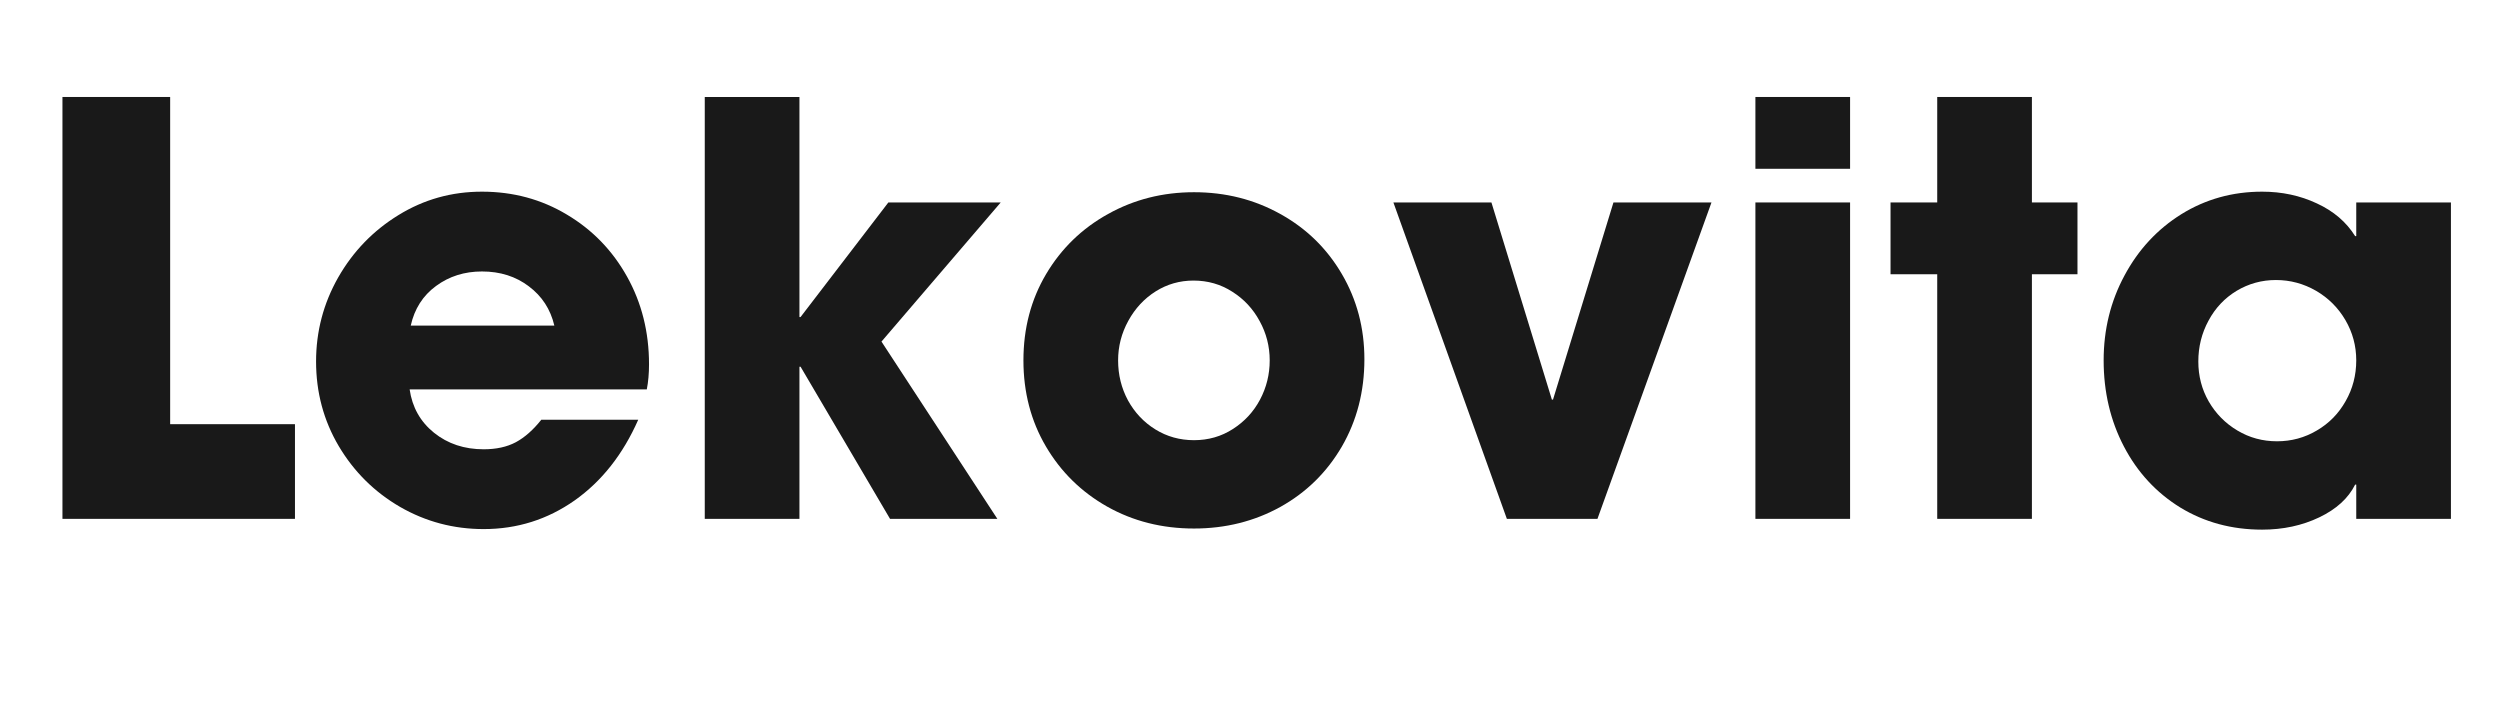 <svg version="1.0" preserveAspectRatio="xMidYMid meet" height="80" viewBox="0 0 210 60" zoomAndPan="magnify" width="280" xmlns:xlink="http://www.w3.org/1999/xlink" xmlns="http://www.w3.org/2000/svg"><defs><g></g></defs><g fill-opacity="1" fill="#191919"><g transform="translate(1.793, 43.584)"><g><path d="M 12.5 -35.438 L 12.5 -7.953 L 22.984 -7.953 L 22.984 0 L 3.453 0 L 3.453 -35.438 Z M 12.5 -35.438"></path></g></g></g><g fill-opacity="1" fill="#191919"><g transform="translate(25.112, 43.584)"><g><path d="M 15.516 -5.844 C 16.566 -5.844 17.469 -6.039 18.219 -6.438 C 18.969 -6.844 19.68 -7.473 20.359 -8.328 L 28.5 -8.328 C 27.219 -5.422 25.438 -3.16 23.156 -1.547 C 20.875 0.055 18.328 0.859 15.516 0.859 C 12.992 0.859 10.656 0.238 8.5 -1 C 6.344 -2.25 4.625 -3.953 3.344 -6.109 C 2.07 -8.266 1.438 -10.633 1.438 -13.219 C 1.438 -15.738 2.055 -18.094 3.297 -20.281 C 4.547 -22.469 6.234 -24.211 8.359 -25.516 C 10.484 -26.828 12.82 -27.484 15.375 -27.484 C 17.988 -27.484 20.363 -26.844 22.5 -25.562 C 24.645 -24.289 26.332 -22.551 27.562 -20.344 C 28.789 -18.145 29.406 -15.691 29.406 -12.984 C 29.406 -12.211 29.344 -11.508 29.219 -10.875 L 9.297 -10.875 C 9.516 -9.375 10.195 -8.16 11.344 -7.234 C 12.5 -6.305 13.891 -5.844 15.516 -5.844 Z M 15.375 -20.781 C 13.906 -20.781 12.617 -20.375 11.516 -19.562 C 10.41 -18.75 9.703 -17.641 9.391 -16.234 L 21.453 -16.234 C 21.129 -17.609 20.414 -18.707 19.312 -19.531 C 18.219 -20.363 16.906 -20.781 15.375 -20.781 Z M 15.375 -20.781"></path></g></g></g><g fill-opacity="1" fill="#191919"><g transform="translate(56.044, 43.584)"><g><path d="M 11.109 -12.781 L 11.109 0 L 3.156 0 L 3.156 -35.438 L 11.109 -35.438 L 11.109 -16.953 L 11.203 -16.953 L 18.578 -26.578 L 28.016 -26.578 L 18 -14.891 L 27.734 0 L 18.719 0 L 11.203 -12.781 Z M 11.109 -12.781"></path></g></g></g><g fill-opacity="1" fill="#191919"><g transform="translate(84.343, 43.584)"><g><path d="M 15.953 0.812 C 13.266 0.812 10.832 0.195 8.656 -1.031 C 6.488 -2.258 4.773 -3.941 3.516 -6.078 C 2.254 -8.223 1.625 -10.633 1.625 -13.312 C 1.625 -16 2.258 -18.414 3.531 -20.562 C 4.812 -22.719 6.547 -24.398 8.734 -25.609 C 10.922 -26.828 13.328 -27.438 15.953 -27.438 C 18.598 -27.438 21.016 -26.828 23.203 -25.609 C 25.391 -24.398 27.113 -22.719 28.375 -20.562 C 29.633 -18.414 30.266 -16.031 30.266 -13.406 C 30.266 -10.695 29.633 -8.254 28.375 -6.078 C 27.113 -3.91 25.391 -2.219 23.203 -1 C 21.016 0.207 18.598 0.812 15.953 0.812 Z M 22.312 -13.312 C 22.312 -14.488 22.031 -15.586 21.469 -16.609 C 20.914 -17.641 20.148 -18.461 19.172 -19.078 C 18.203 -19.703 17.113 -20.016 15.906 -20.016 C 14.75 -20.016 13.691 -19.711 12.734 -19.109 C 11.773 -18.504 11.008 -17.68 10.438 -16.641 C 9.863 -15.598 9.578 -14.488 9.578 -13.312 C 9.578 -12.102 9.852 -10.984 10.406 -9.953 C 10.969 -8.93 11.734 -8.117 12.703 -7.516 C 13.68 -6.91 14.766 -6.609 15.953 -6.609 C 17.16 -6.609 18.25 -6.922 19.219 -7.547 C 20.195 -8.172 20.957 -8.992 21.5 -10.016 C 22.039 -11.035 22.312 -12.133 22.312 -13.312 Z M 22.312 -13.312"></path></g></g></g><g fill-opacity="1" fill="#191919"><g transform="translate(116.233, 43.584)"><g><path d="M 9.047 -26.578 L 14.125 -10.016 L 14.219 -10.016 L 19.297 -26.578 L 27.531 -26.578 L 17.953 0 L 10.344 0 L 0.812 -26.578 Z M 9.047 -26.578"></path></g></g></g><g fill-opacity="1" fill="#191919"><g transform="translate(144.579, 43.584)"><g><path d="M 10.828 -35.438 L 10.828 -29.406 L 2.875 -29.406 L 2.875 -35.438 Z M 10.828 -26.578 L 10.828 0 L 2.875 0 L 2.875 -26.578 Z M 10.828 -26.578"></path></g></g></g><g fill-opacity="1" fill="#191919"><g transform="translate(158.274, 43.584)"><g><path d="M 0.531 -20.547 L 0.531 -26.578 L 4.453 -26.578 L 4.453 -35.438 L 12.406 -35.438 L 12.406 -26.578 L 16.234 -26.578 L 16.234 -20.547 L 12.406 -20.547 L 12.406 0 L 4.453 0 L 4.453 -20.547 Z M 0.531 -20.547"></path></g></g></g><g fill-opacity="1" fill="#191919"><g transform="translate(175.081, 43.584)"><g><path d="M 22.75 -2.875 C 22.176 -1.727 21.172 -0.812 19.734 -0.125 C 18.297 0.562 16.695 0.906 14.938 0.906 C 12.383 0.906 10.094 0.285 8.062 -0.953 C 6.039 -2.203 4.461 -3.91 3.328 -6.078 C 2.191 -8.254 1.625 -10.664 1.625 -13.312 C 1.625 -15.895 2.207 -18.27 3.375 -20.438 C 4.539 -22.613 6.133 -24.332 8.156 -25.594 C 10.188 -26.852 12.445 -27.484 14.938 -27.484 C 16.602 -27.484 18.133 -27.156 19.531 -26.5 C 20.938 -25.852 22.008 -24.938 22.75 -23.75 L 22.844 -23.75 L 22.844 -26.578 L 30.797 -26.578 L 30.797 0 L 22.844 0 L 22.844 -2.875 Z M 22.844 -13.312 C 22.844 -14.531 22.539 -15.656 21.938 -16.688 C 21.332 -17.727 20.508 -18.551 19.469 -19.156 C 18.426 -19.758 17.301 -20.062 16.094 -20.062 C 14.906 -20.062 13.805 -19.758 12.797 -19.156 C 11.797 -18.551 11.008 -17.719 10.438 -16.656 C 9.863 -15.602 9.578 -14.457 9.578 -13.219 C 9.578 -12 9.867 -10.879 10.453 -9.859 C 11.047 -8.836 11.848 -8.023 12.859 -7.422 C 13.867 -6.816 14.977 -6.516 16.188 -6.516 C 17.395 -6.516 18.508 -6.816 19.531 -7.422 C 20.562 -8.023 21.367 -8.848 21.953 -9.891 C 22.547 -10.93 22.844 -12.07 22.844 -13.312 Z M 22.844 -13.312"></path></g></g></g></svg>